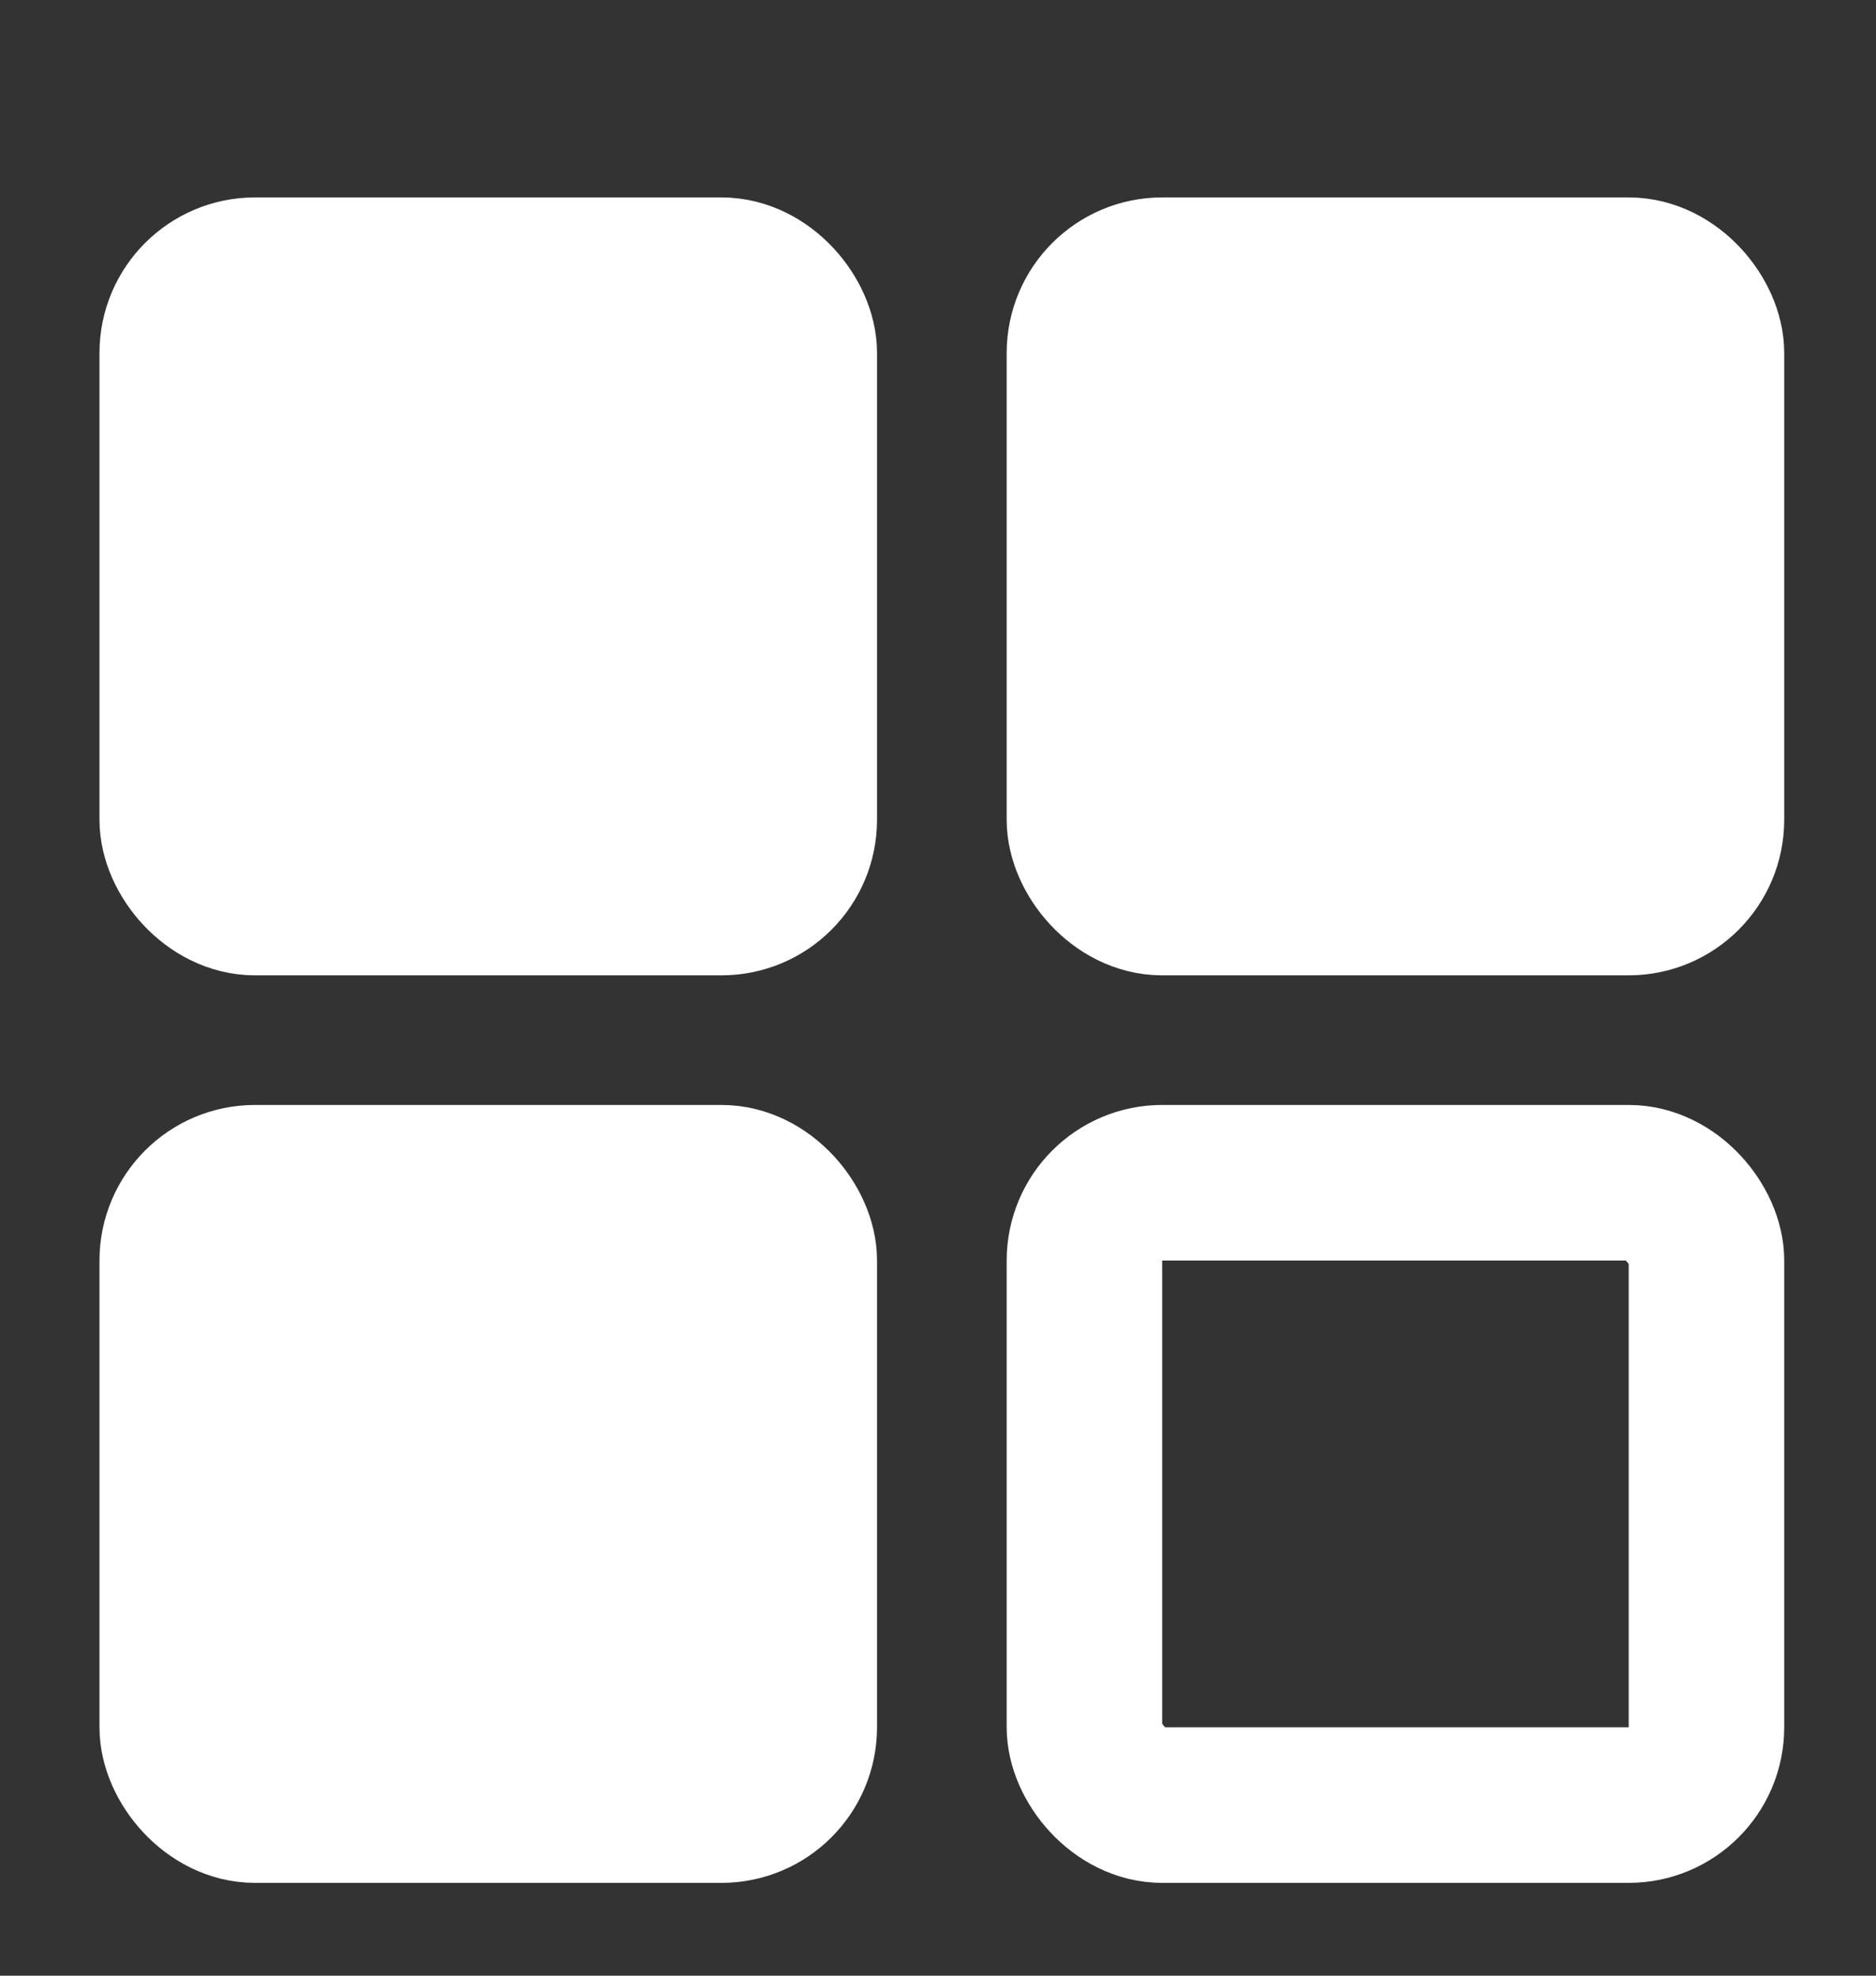 <svg width="19" height="20" viewBox="0 0 19 20" fill="none" xmlns="http://www.w3.org/2000/svg">
<rect x="0" y="0" width="19" height="20" fill="#333333" stroke="none"/>
<g clip-path="url(#clip0_122_69)">
<rect x="10.983" y="2.786" width="6.3" height="6.3" rx="0.788" fill="white" stroke="white" stroke-width="1.575" stroke-linejoin="round"/>
<rect x="10.983" y="11.973" width="6.3" height="6.3" rx="0.788" stroke="white" stroke-width="1.575" stroke-linejoin="round"/>
<rect x="1.795" y="11.973" width="6.3" height="6.3" rx="0.788" fill="white" stroke="white" stroke-width="1.575" stroke-linejoin="round"/>
<rect x="1.795" y="2.786" width="6.3" height="6.3" rx="0.788" fill="white" stroke="white" stroke-width="1.575" stroke-linejoin="round"/>
</g>
<defs>
<clipPath id="clip0_122_69">
<rect width="18.067" height="18.067" fill="white" transform="translate(0.004 0.994)"/>
</clipPath>
</defs>
</svg>
